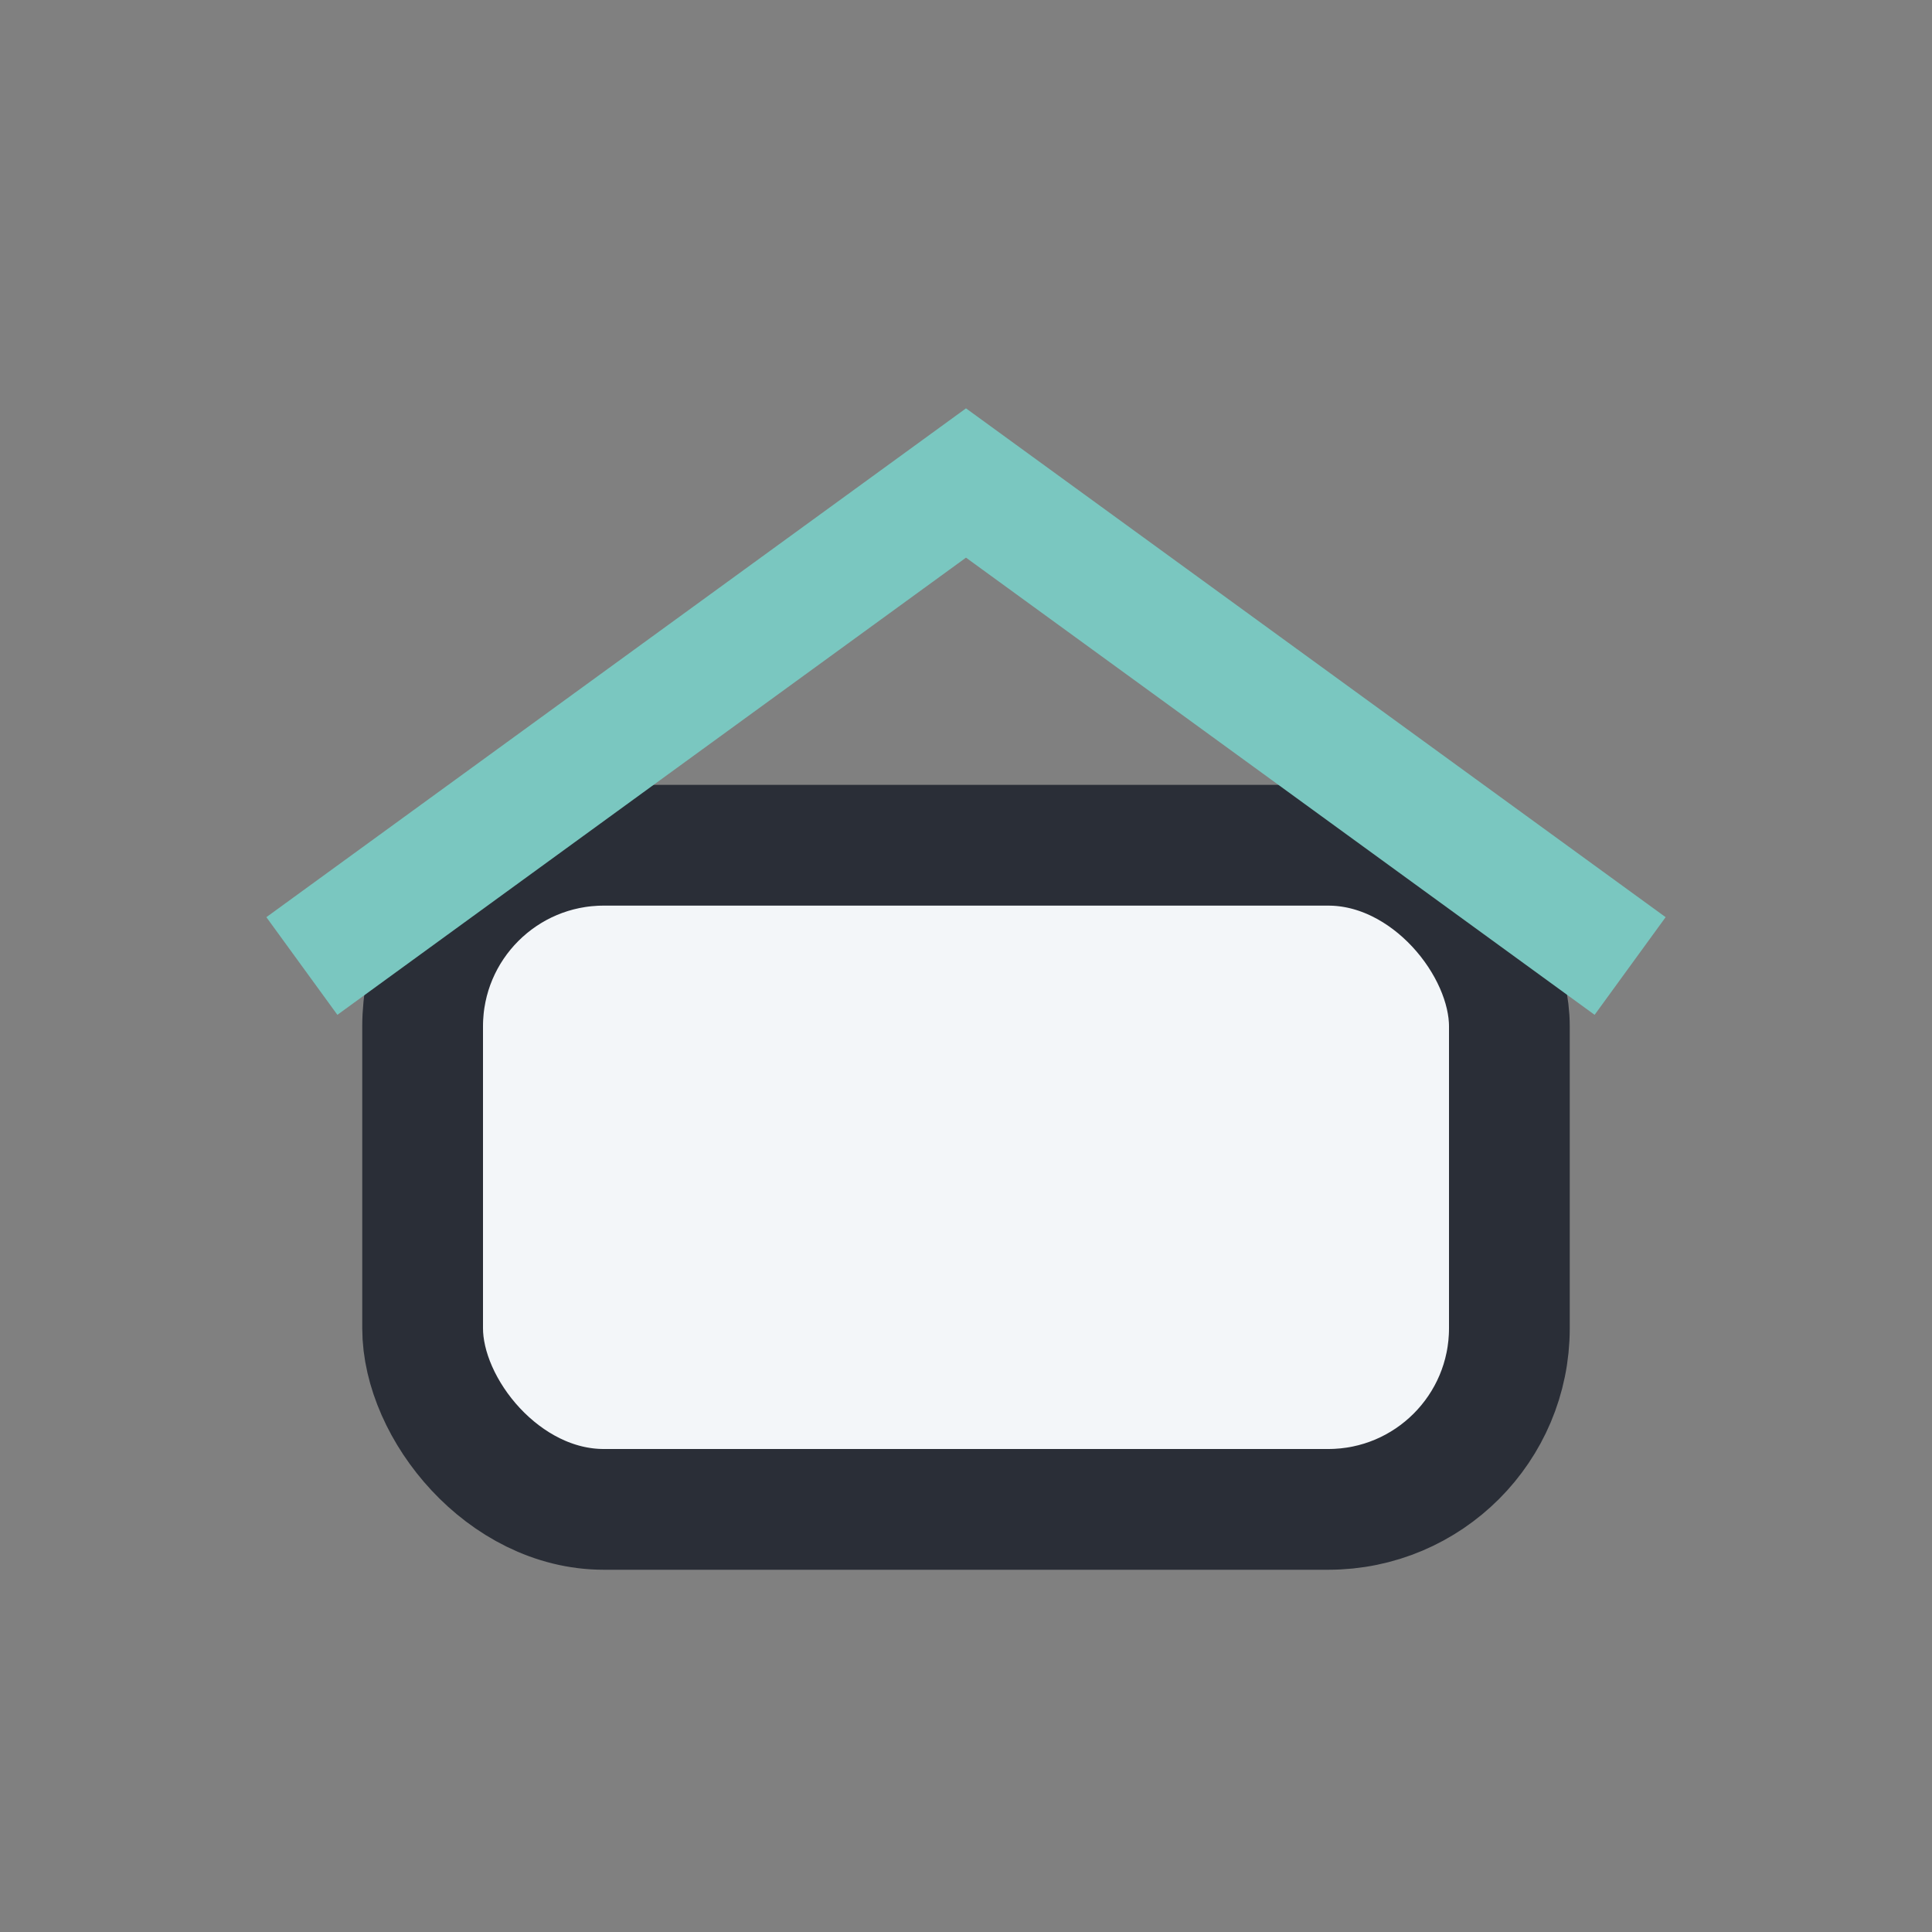 <?xml version="1.0" encoding="UTF-8"?>
<svg xmlns="http://www.w3.org/2000/svg" width="32" height="32" viewBox="0 0 32 32"><rect x="0" y="0" width="32" height="32" fill="#808080" stroke="none"/><rect x="7" y="14" width="18" height="11" rx="3" fill="#F3F6F9" stroke="#2A2E37" stroke-width="2"/><path d="M5 16l11-8 11 8" stroke="#7AC7C0" stroke-width="2" fill="none"/></svg>